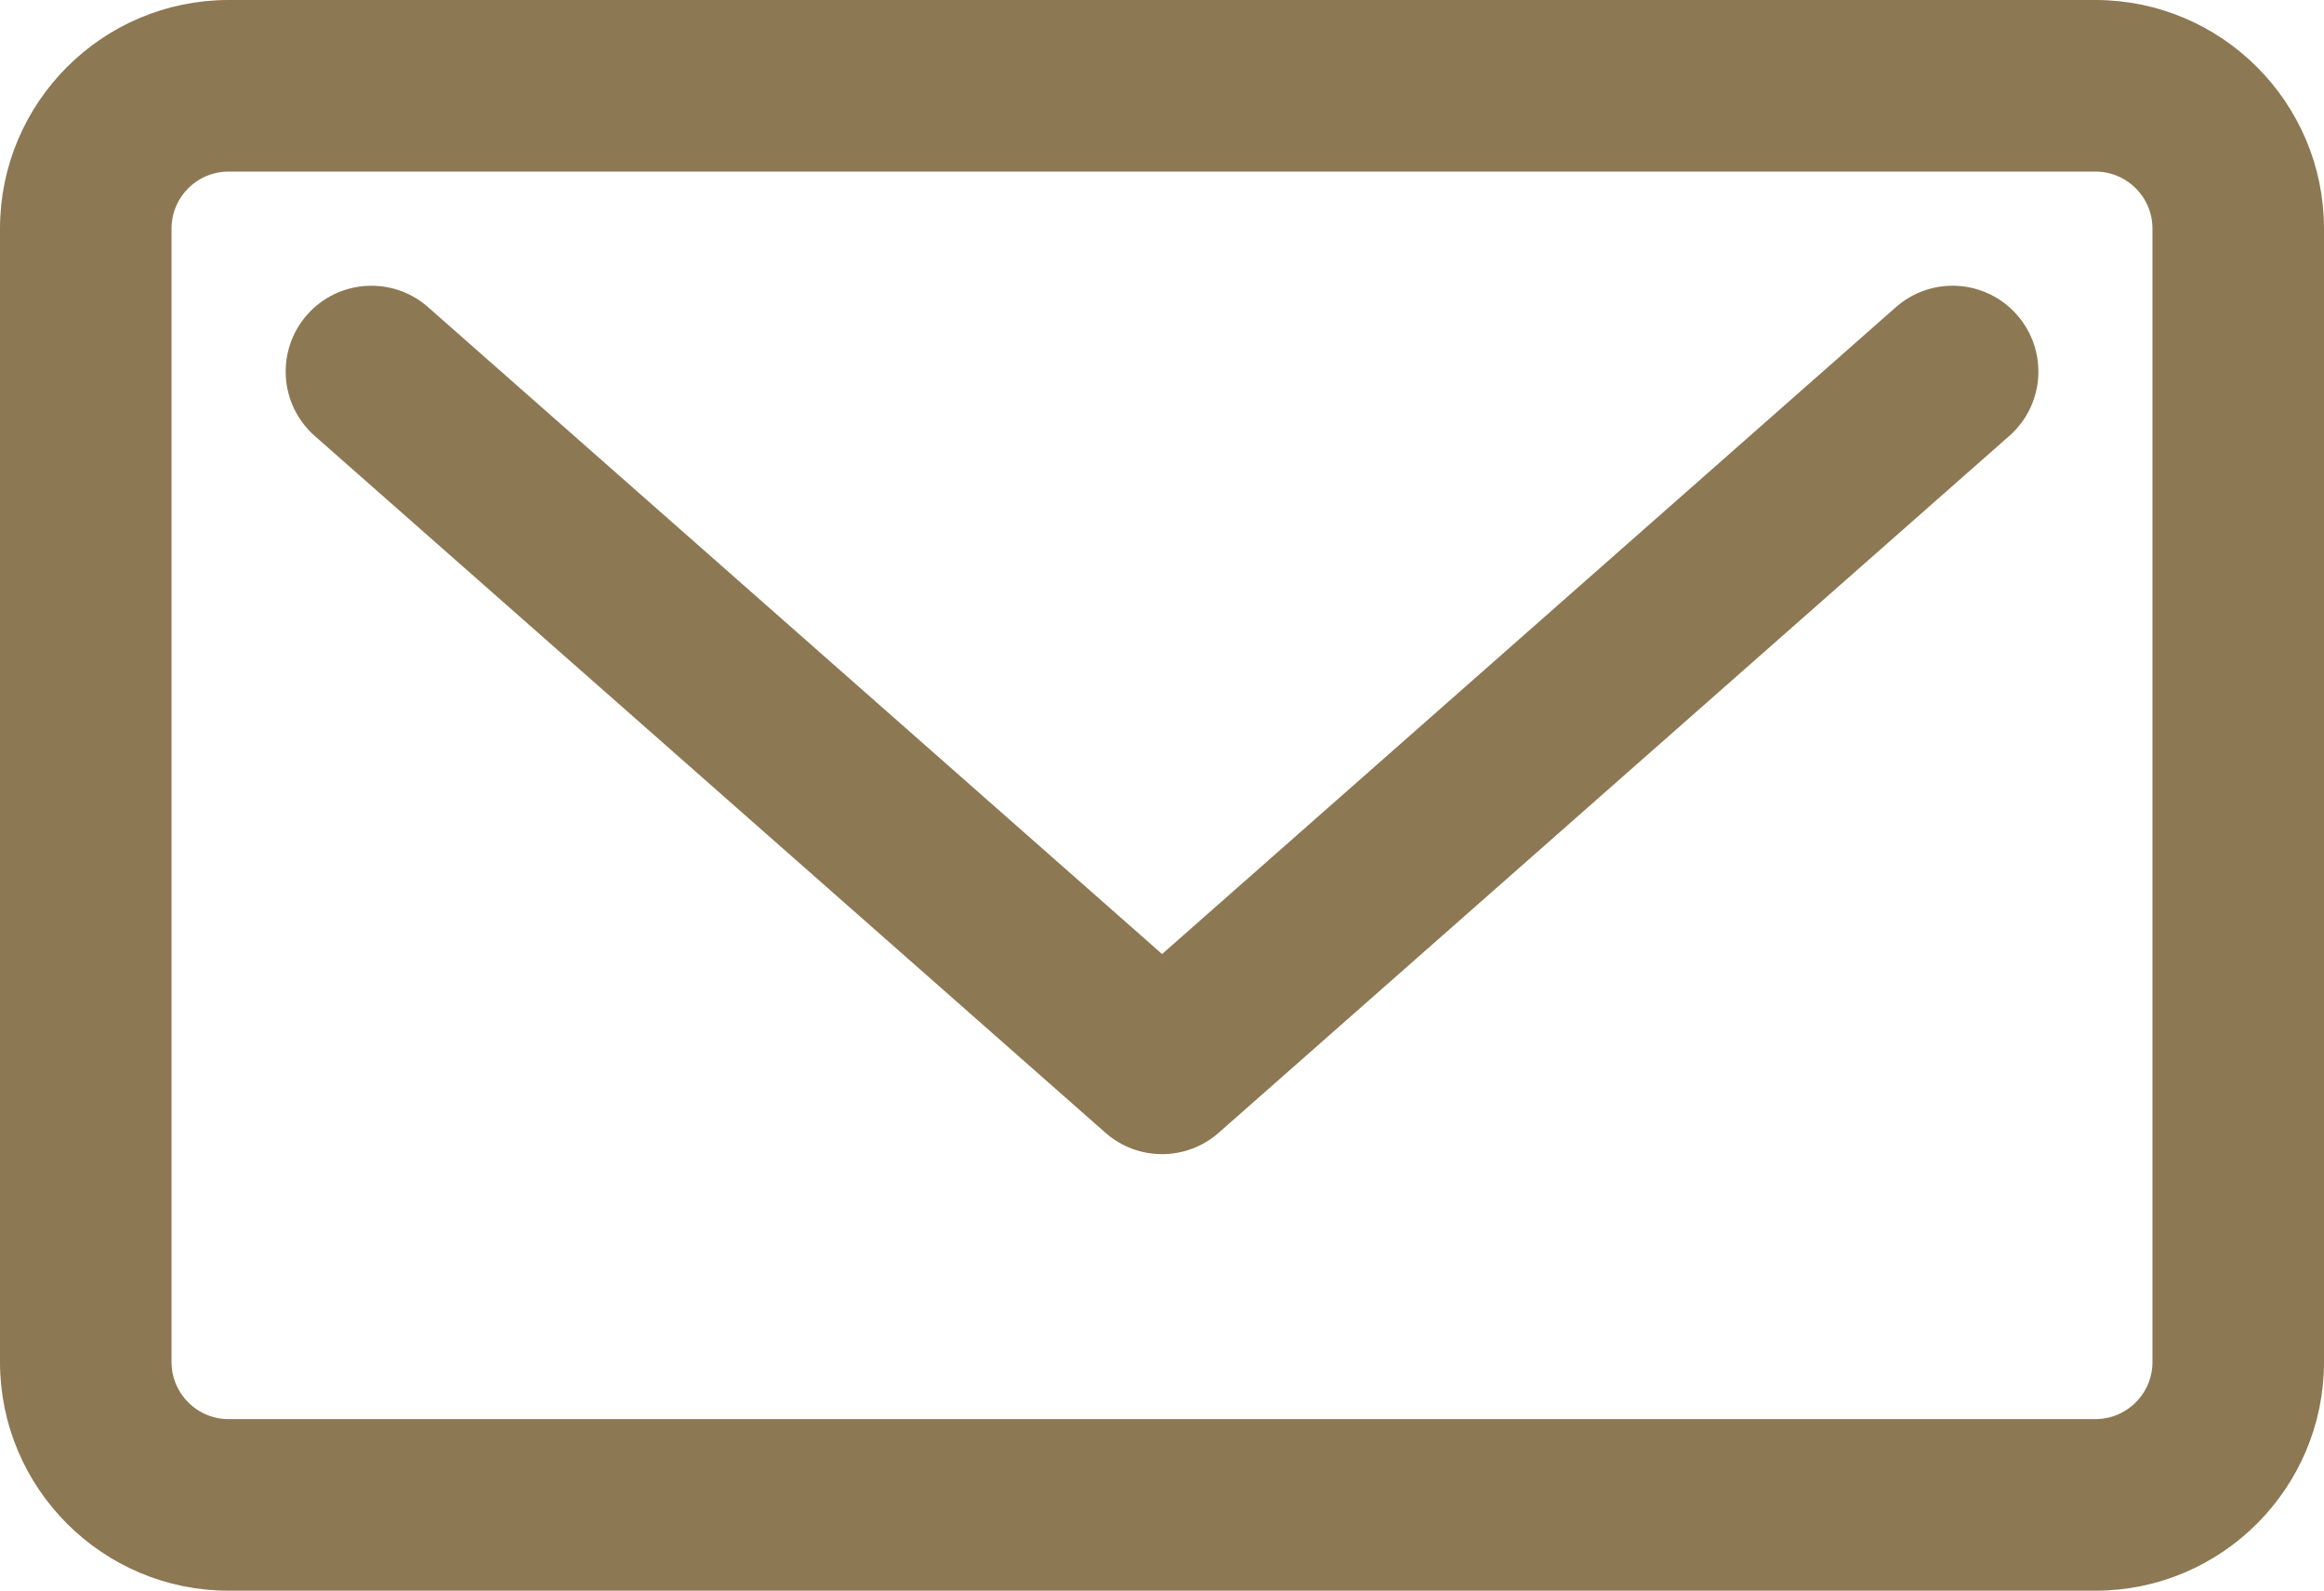 <?xml version="1.0" encoding="UTF-8" standalone="no"?>
<!-- Generator: Adobe Illustrator 27.5.0, SVG Export Plug-In . SVG Version: 6.00 Build 0)  -->

<svg
   version="1.1"
   x="0px"
   y="0px"
   viewBox="0 0 32.382 22.158"
   xml:space="preserve"
   id="svg712"
   sodipodi:docname="mail2.svg"
   width="32.382"
   height="22.158"
   inkscape:version="1.2.2 (732a01da63, 2022-12-09)"
   xmlns:inkscape="http://www.inkscape.org/namespaces/inkscape"
   xmlns:sodipodi="http://sodipodi.sourceforge.net/DTD/sodipodi-0.dtd"
   xmlns:xlink="http://www.w3.org/1999/xlink"
   xmlns="http://www.w3.org/2000/svg"
   xmlns:svg="http://www.w3.org/2000/svg"><defs
   id="defs716"><linearGradient
   inkscape:collect="always"
   id="linearGradient1963"><stop
     style="stop-color:#ffffff;stop-opacity:1;"
     offset="0"
     id="stop1959" /><stop
     style="stop-color:#ffffff;stop-opacity:0;"
     offset="1"
     id="stop1961" /></linearGradient>
	
	
	
	
	
	
	
	
	
	
	
	
	
	
	
	
	
	
	
	
	
	
	
	
	
	
	
<linearGradient
   inkscape:collect="always"
   xlink:href="#linearGradient1963"
   id="linearGradient1965"
   x1="74.588"
   y1="404.495"
   x2="106.57"
   y2="404.495"
   gradientUnits="userSpaceOnUse" /></defs><sodipodi:namedview
   id="namedview714"
   pagecolor="#ffffff"
   bordercolor="#000000"
   borderopacity="0.25"
   inkscape:showpageshadow="2"
   inkscape:pageopacity="0.0"
   inkscape:pagecheckerboard="0"
   inkscape:deskcolor="#d1d1d1"
   showgrid="false"
   inkscape:zoom="13.135216"
   inkscape:cx="38.941118"
   inkscape:cy="1.1039027"
   inkscape:window-width="2560"
   inkscape:window-height="1334"
   inkscape:window-x="-11"
   inkscape:window-y="-11"
   inkscape:window-maximized="1"
   inkscape:current-layer="svg712" />

<g
   id="g646"
   transform="translate(-74.388,-393.416)"
   style="fill:#8d7854;fill-opacity:1;stroke:#8d7854;stroke-width:0.4;stroke-dasharray:none;stroke-opacity:1">
		<path
   style="fill:#8d7854;fill-opacity:1;stroke:#8d7854;stroke-width:0.4;stroke-dasharray:none;stroke-opacity:1"
   d="m 100.937,397.845 -10.357,9.127 -10.359,-9.127 c -0.412,-0.364 -1.041,-0.323 -1.404,0.088 -0.363,0.413 -0.324,1.041 0.088,1.405 l 11.017,9.706 c 0.188,0.166 0.423,0.249 0.658,0.249 0.235,0 0.47,-0.083 0.658,-0.249 l 11.015,-9.706 c 0.413,-0.363 0.452,-0.992 0.088,-1.405 -0.363,-0.412 -0.991,-0.452 -1.404,-0.088 z m 0,0"
   id="path642" />
		<path
   style="fill:#8d7854;fill-opacity:1;stroke:#8d7854;stroke-width:0.4;stroke-dasharray:none;stroke-opacity:1"
   d="M 103.585,393.616 H 77.573 c -1.646,0 -2.985,1.338 -2.985,2.985 v 15.788 c 0,1.646 1.339,2.985 2.985,2.985 h 26.012 c 1.646,0 2.985,-1.339 2.985,-2.985 v -15.788 c 0,-1.646 -1.339,-2.985 -2.985,-2.985 z m 0.995,18.773 c 0,0.548 -0.446,0.995 -0.995,0.995 H 77.573 c -0.549,0 -0.995,-0.447 -0.995,-0.995 v -15.788 c 0,-0.549 0.446,-0.995 0.995,-0.995 h 26.012 c 0.549,0 0.995,0.446 0.995,0.995 z m 0,0"
   id="path644" />
	</g>

</svg>
